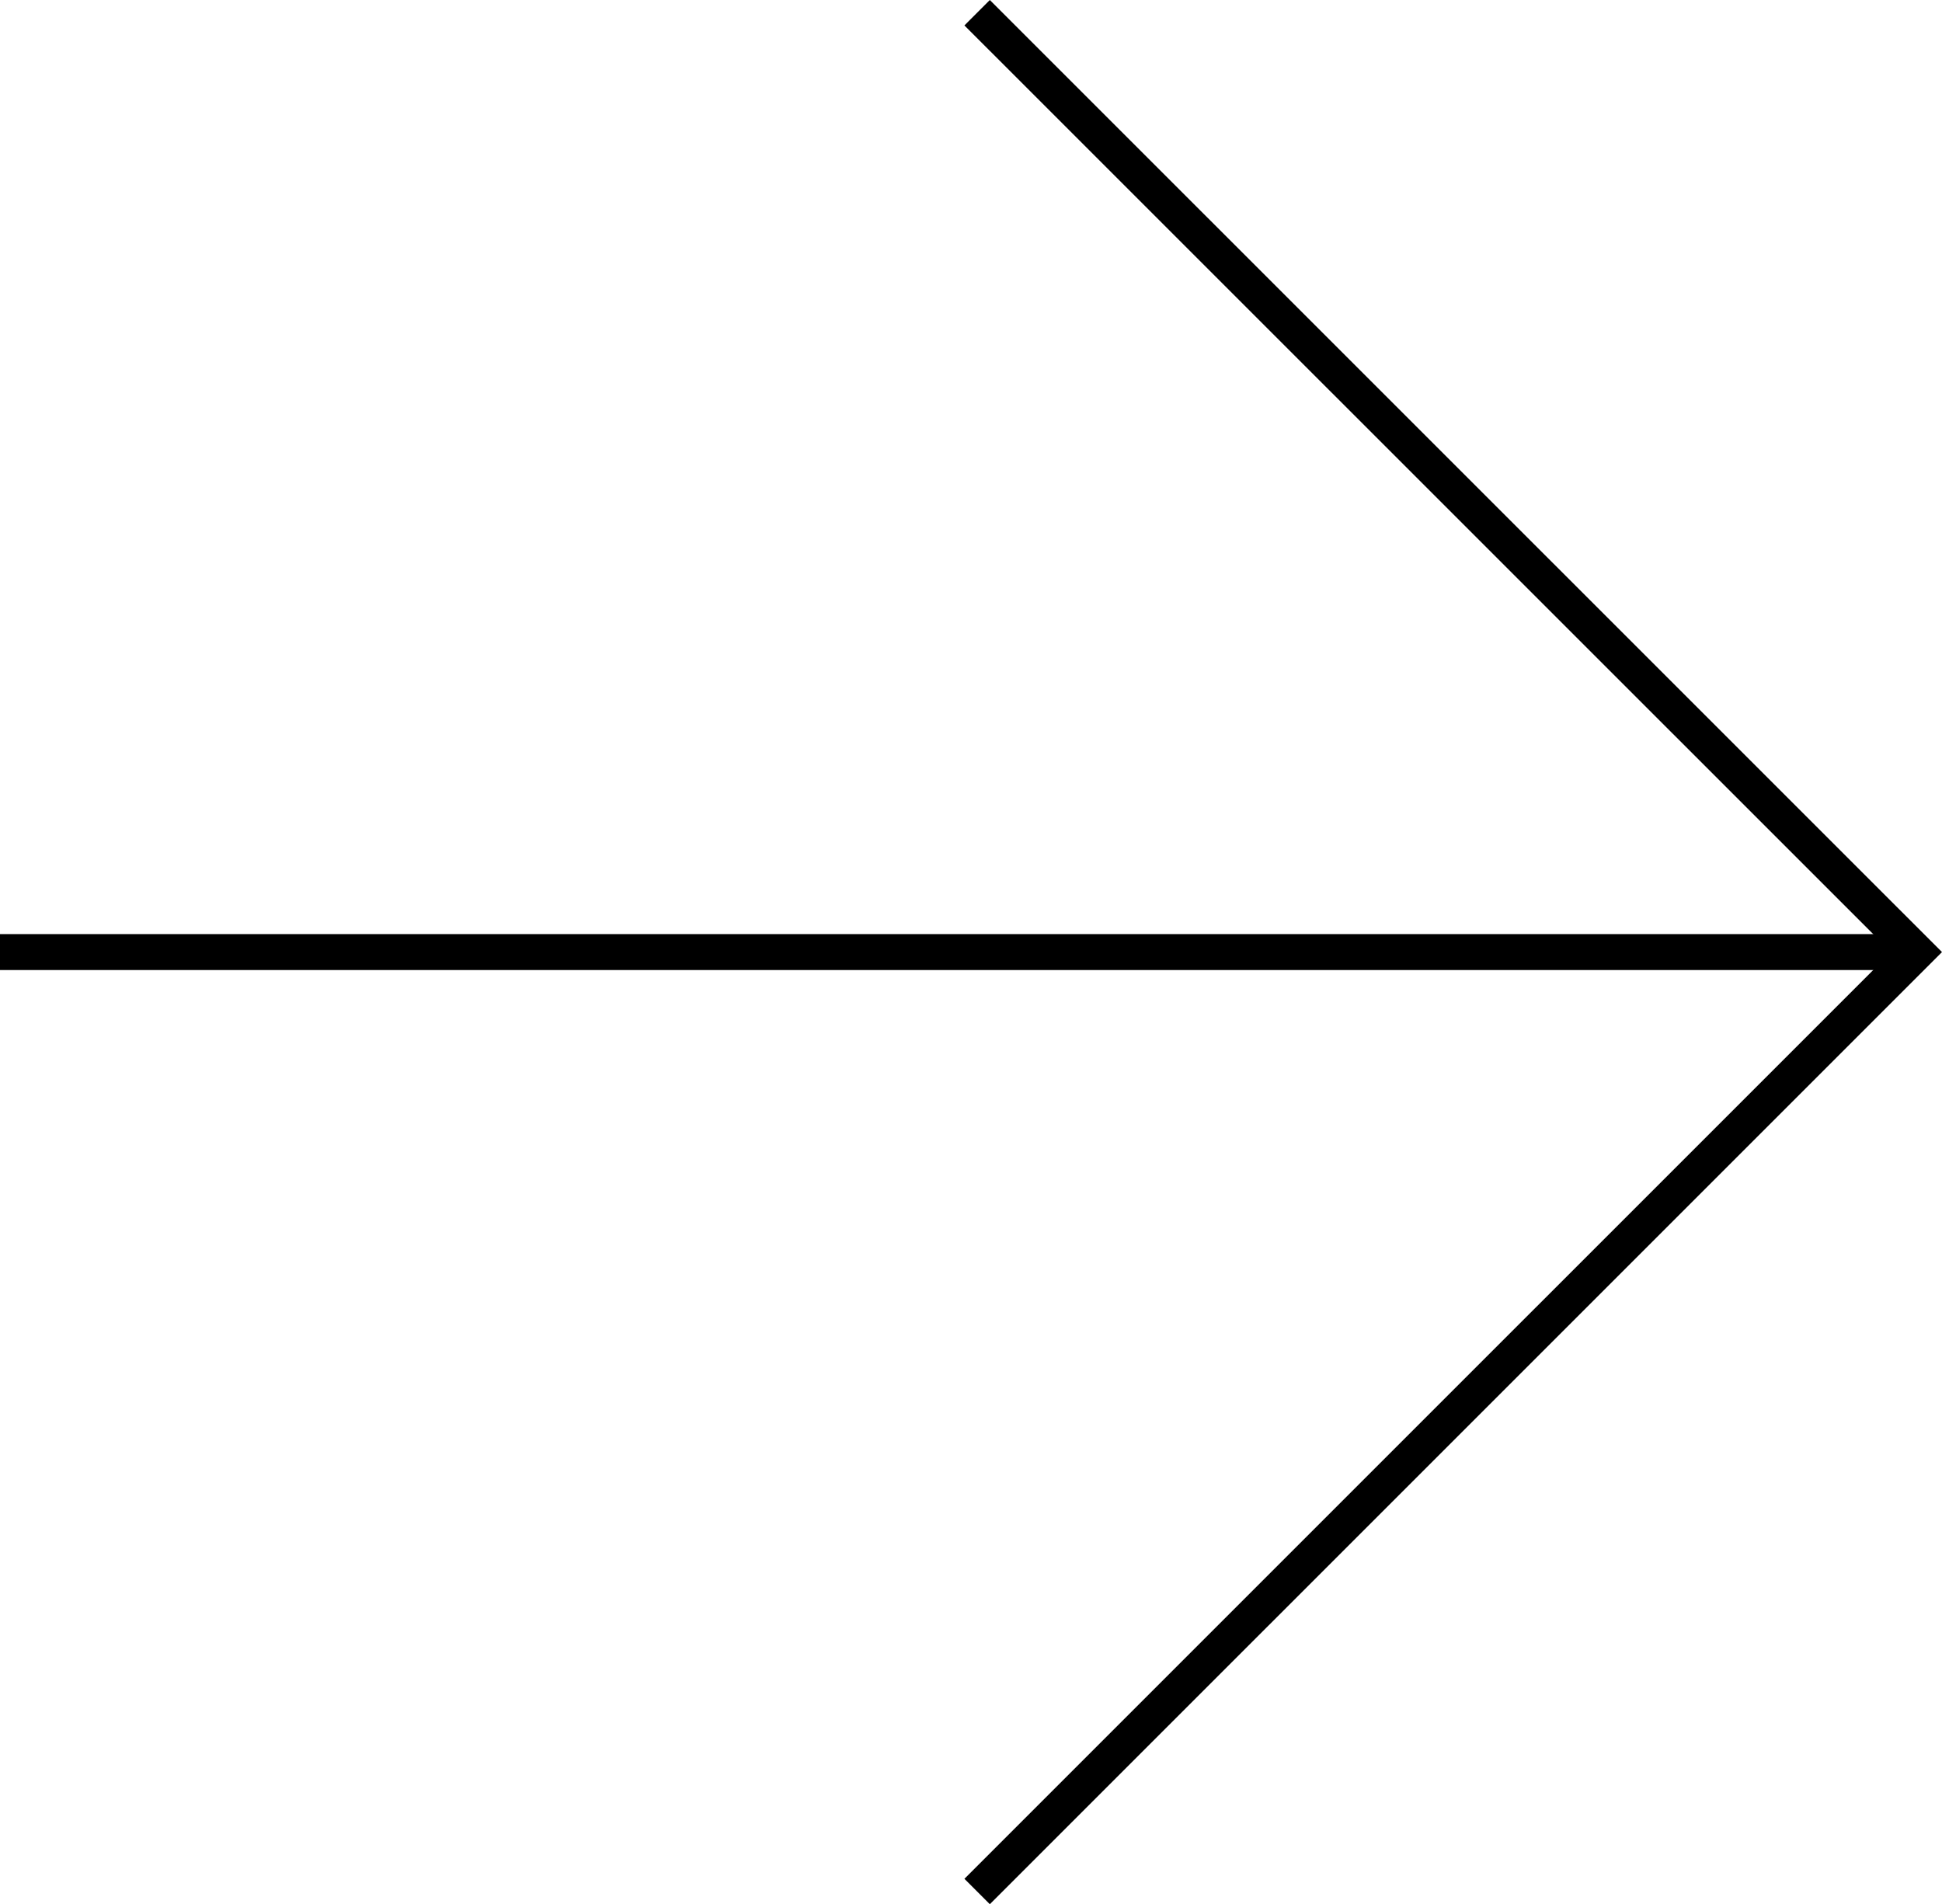 <svg xmlns="http://www.w3.org/2000/svg" width="54.037" height="52.982" viewBox="0 0 54.037 52.982">
  <g id="グループ_170825" data-name="グループ 170825" transform="translate(21044.119 15996.173)">
    <path id="パス_1321478" data-name="パス 1321478" d="M-20978.611-15995.819l26.141,26.137-26.141,26.139" transform="translate(-38.319)" fill="none" stroke="#000" stroke-width="1"/>
    <path id="パス_1321479" data-name="パス 1321479" d="M-21026.66-15932.845h53.123" transform="translate(-17.459 -36.837)" fill="none" stroke="#000" stroke-width="1"/>
  </g>
</svg>
